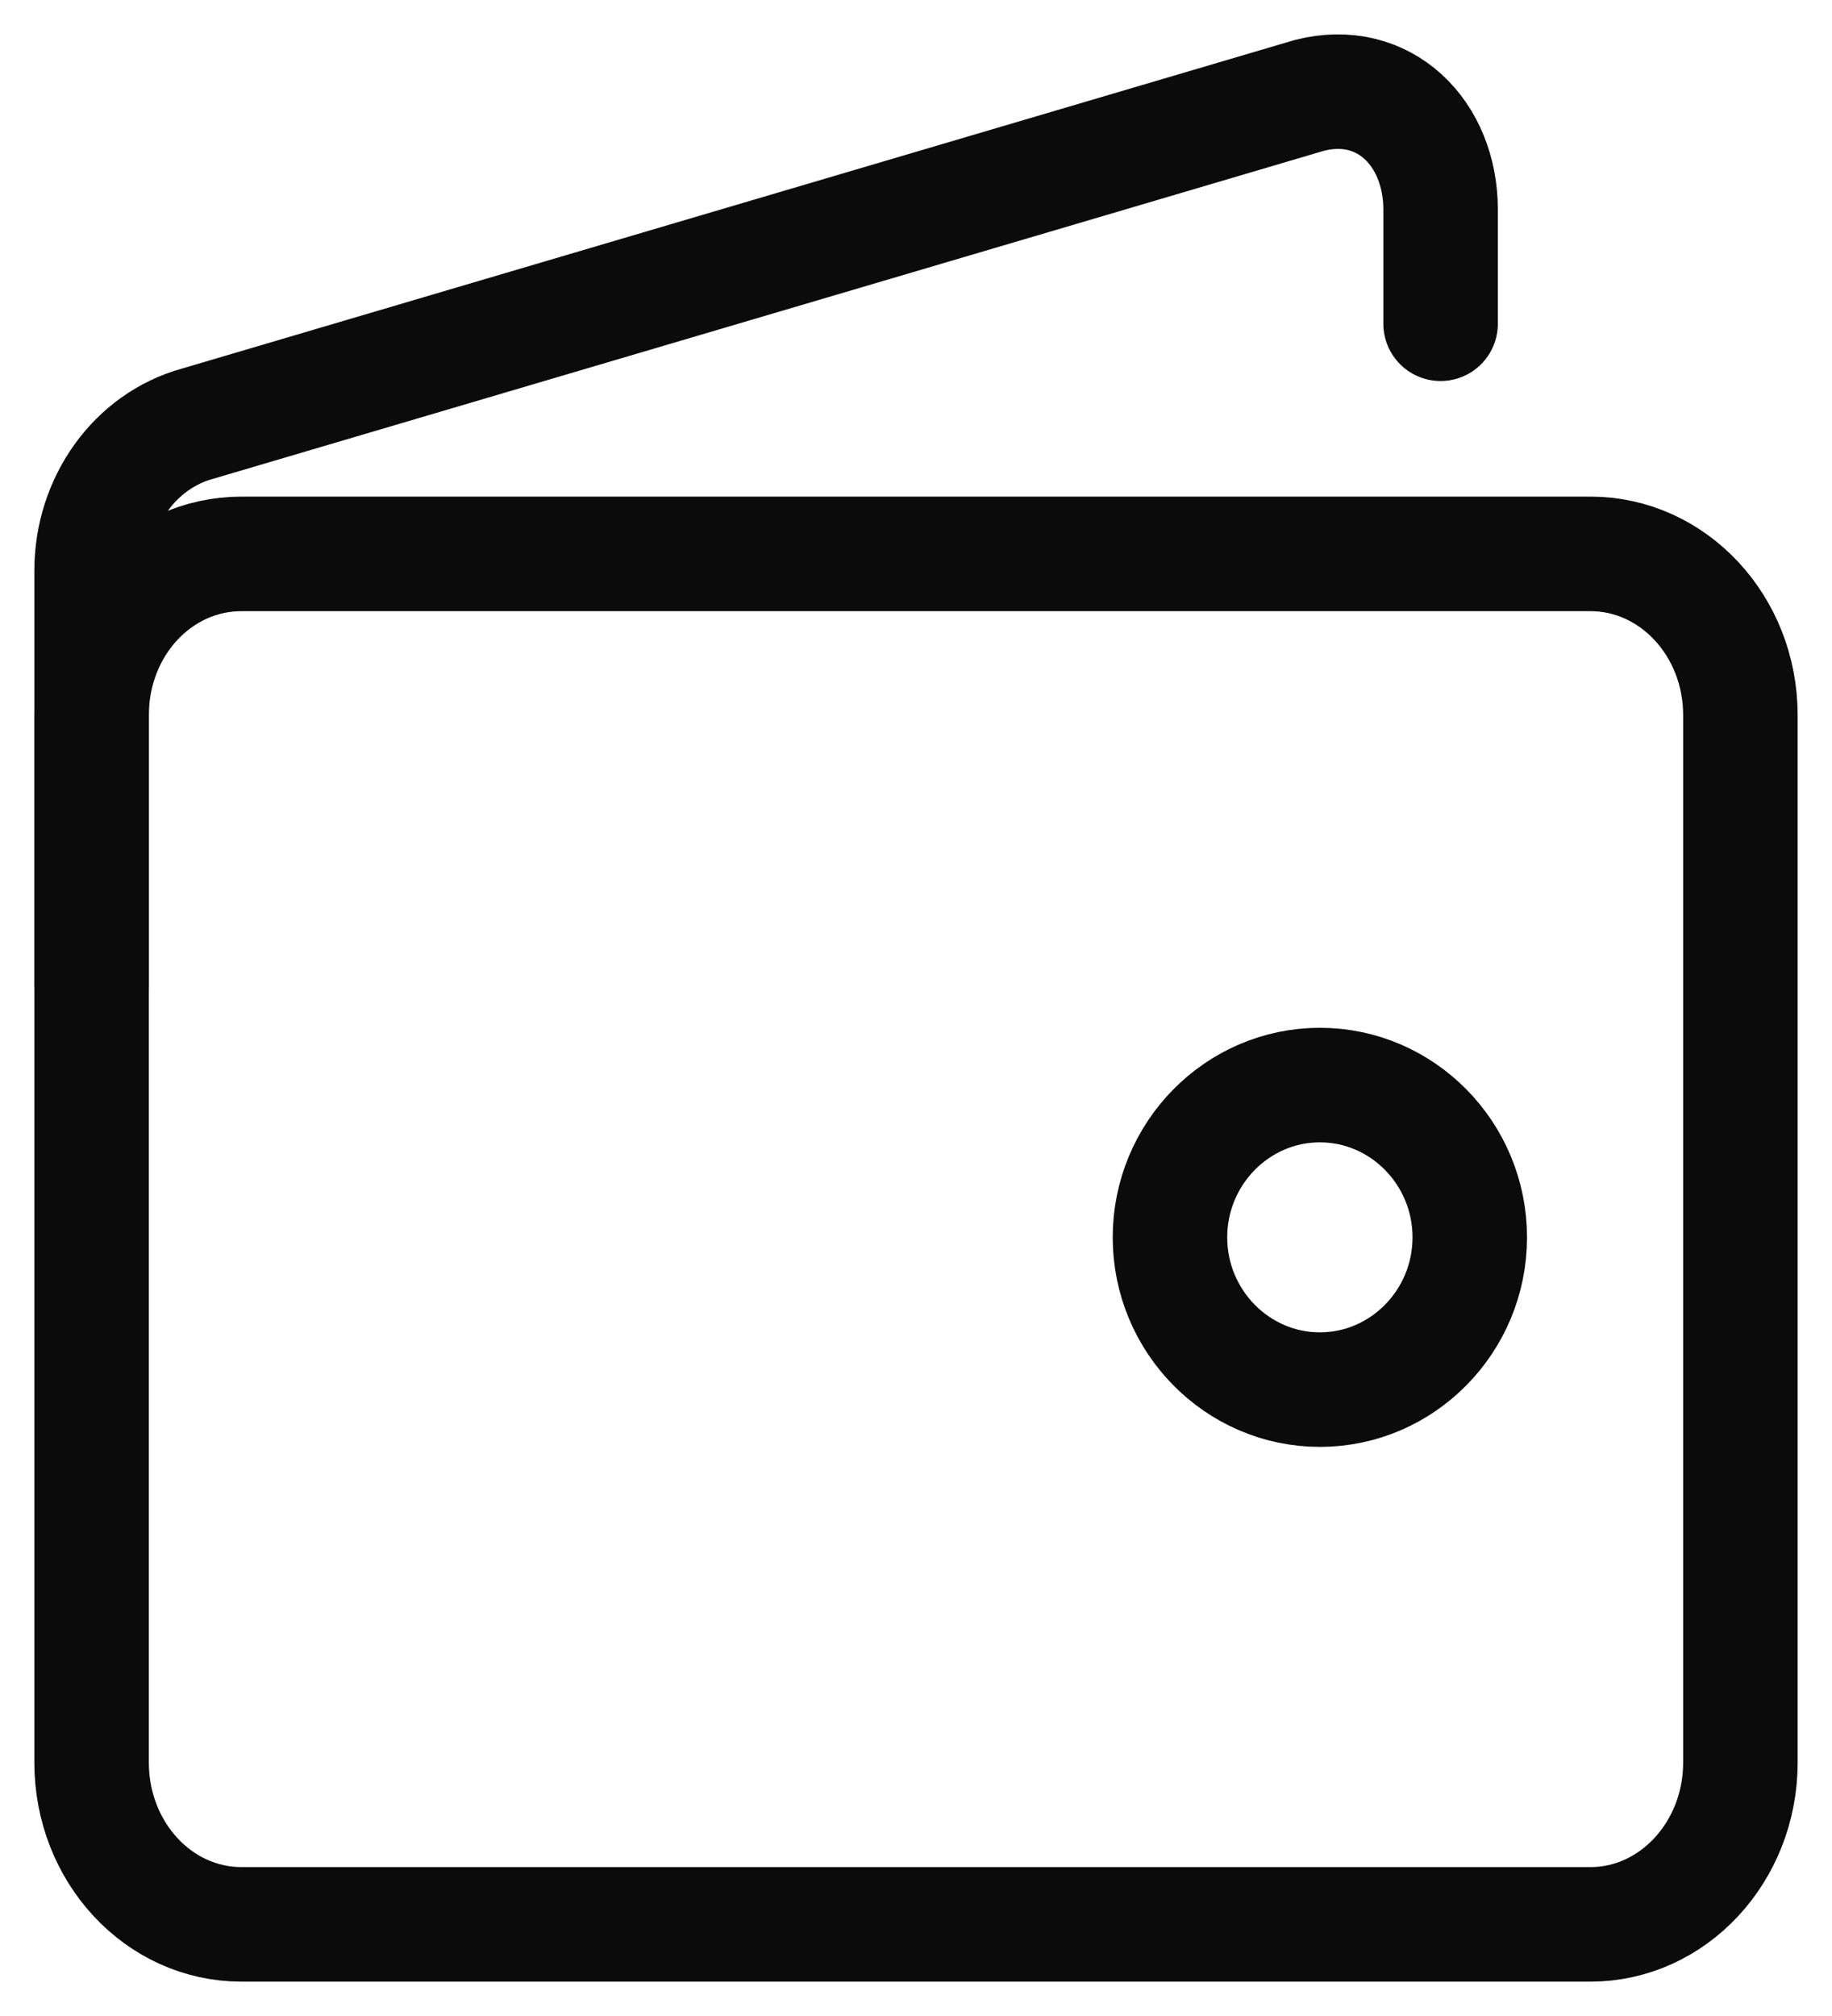 <svg width="40" height="44" viewBox="0 0 40 44" fill="none" xmlns="http://www.w3.org/2000/svg">
<path d="M34.727 42H5.273C3.457 42 2 40.416 2 38.469V15.608C2 13.66 3.457 12.089 5.273 12.089H34.727C36.53 12.089 38 13.66 38 15.608V38.469C38 40.416 36.53 42 34.727 42Z" stroke="#0B0B0B" stroke-width="2.5" stroke-miterlimit="10" stroke-linecap="round"/>
<path d="M2 21.527V12.453C2 10.947 2.946 9.623 4.314 9.247L28.591 2.081C30.227 1.665 31.454 2.911 31.454 4.573V7.066" stroke="#0B0B0B" stroke-width="2.5" stroke-miterlimit="10" stroke-linecap="round"/>
<path d="M28.818 23.682C27.016 23.682 25.545 25.175 25.545 27.006C25.545 28.836 27.016 30.329 28.818 30.329C30.621 30.329 32.091 28.836 32.091 27.006C32.091 25.175 30.621 23.682 28.818 23.682Z" stroke="#0B0B0B" stroke-width="2.5" stroke-miterlimit="10" stroke-linecap="round"/>
</svg>
